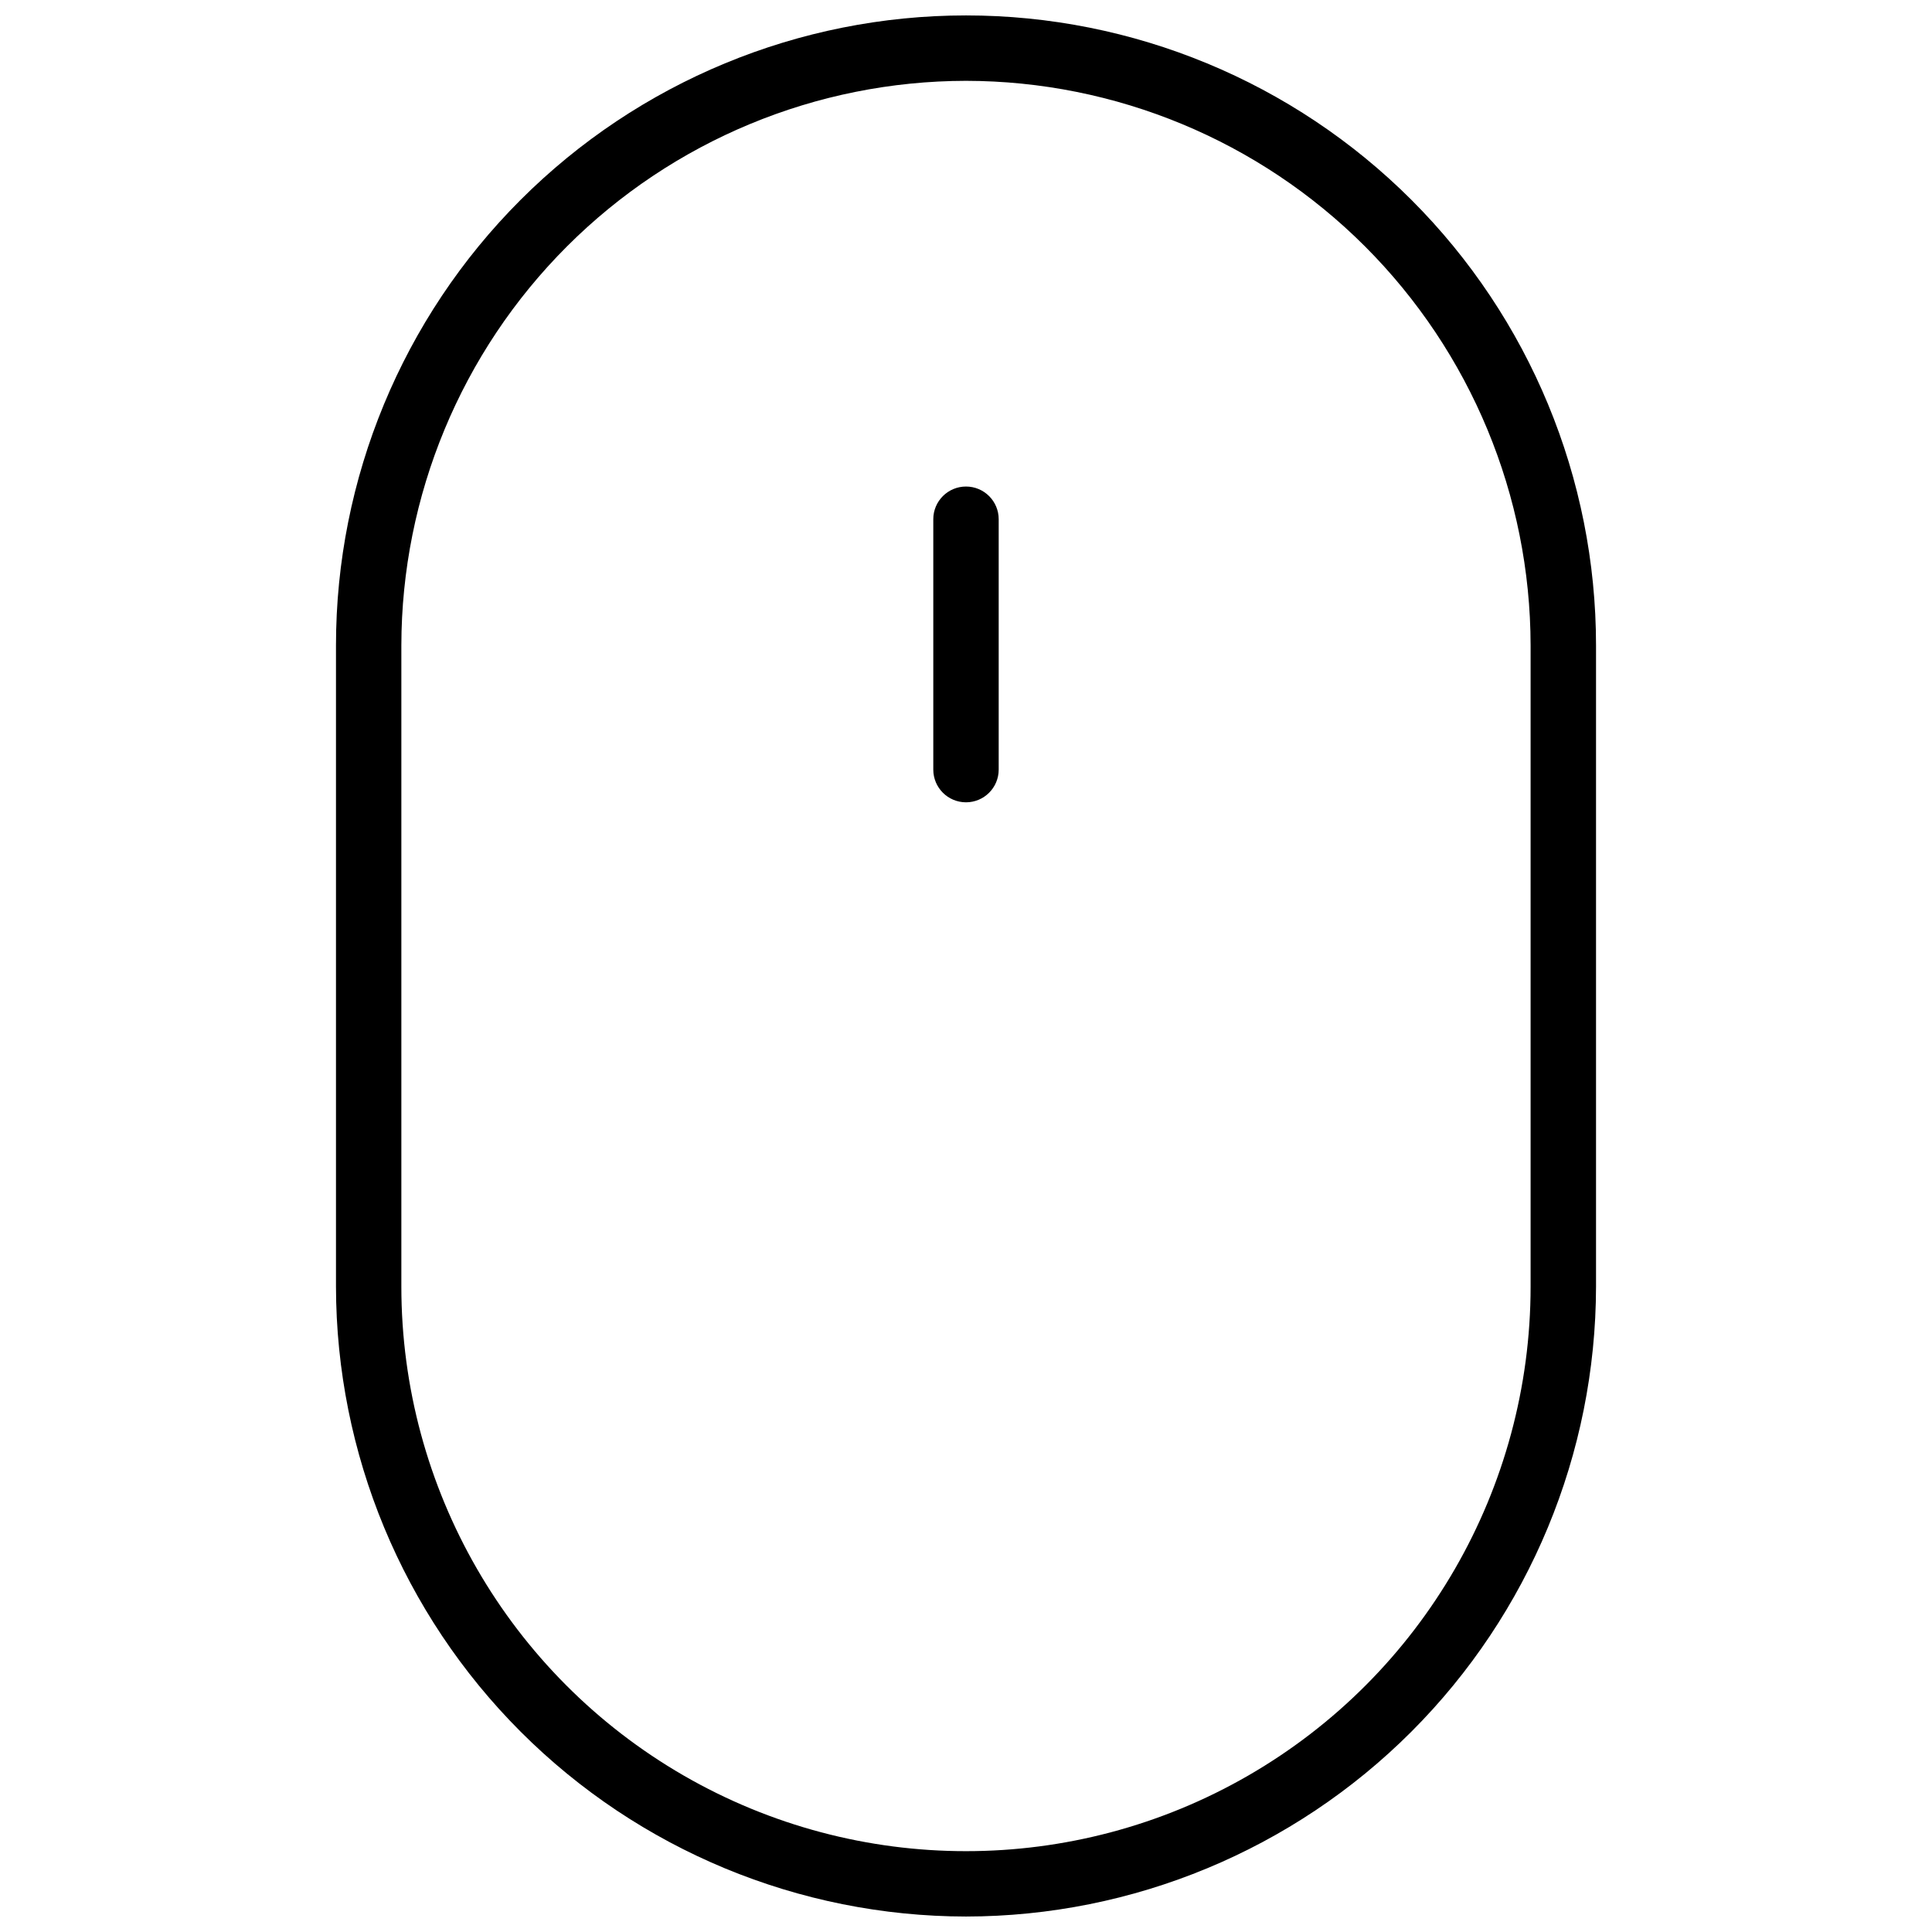 <?xml version="1.0" encoding="UTF-8"?>
<!-- Uploaded to: ICON Repo, www.svgrepo.com, Generator: ICON Repo Mixer Tools -->
<svg width="800px" height="800px" version="1.1" viewBox="144 144 512 512" xmlns="http://www.w3.org/2000/svg">
 <defs>
  <clipPath id="a">
   <path d="m233 148.09h334v503.81h-334z"/>
  </clipPath>
 </defs>
 <g clip-path="url(#a)">
  <path d="m400 651.9c-44.266-0.051-86.703-17.66-118-48.961-31.301-31.301-48.906-73.734-48.961-118v-169.89c0-44.281 17.59-86.746 48.902-118.06s73.781-48.902 118.06-48.902 86.746 17.59 118.06 48.902 48.902 73.777 48.902 118.06v169.89c-0.055 44.266-17.66 86.699-48.961 118-31.301 31.301-73.738 48.91-118 48.961zm0-486.48c-39.668 0.051-77.699 15.836-105.75 43.883-28.051 28.051-43.832 66.078-43.887 105.75v169.89c0 53.457 28.52 102.86 74.816 129.59 46.297 26.727 103.34 26.727 149.63 0 46.297-26.73 74.816-76.129 74.816-129.59v-169.89c-0.051-39.668-15.836-77.695-43.883-105.75-28.051-28.047-66.078-43.832-105.75-43.883z"/>
 </g>
 <path d="m400 356.62c-4.789 0-8.668-3.879-8.668-8.668v-66.352c0-4.785 3.879-8.664 8.668-8.664 4.785 0 8.664 3.879 8.664 8.664v66.352c0 4.789-3.879 8.668-8.664 8.668z"/>
</svg>